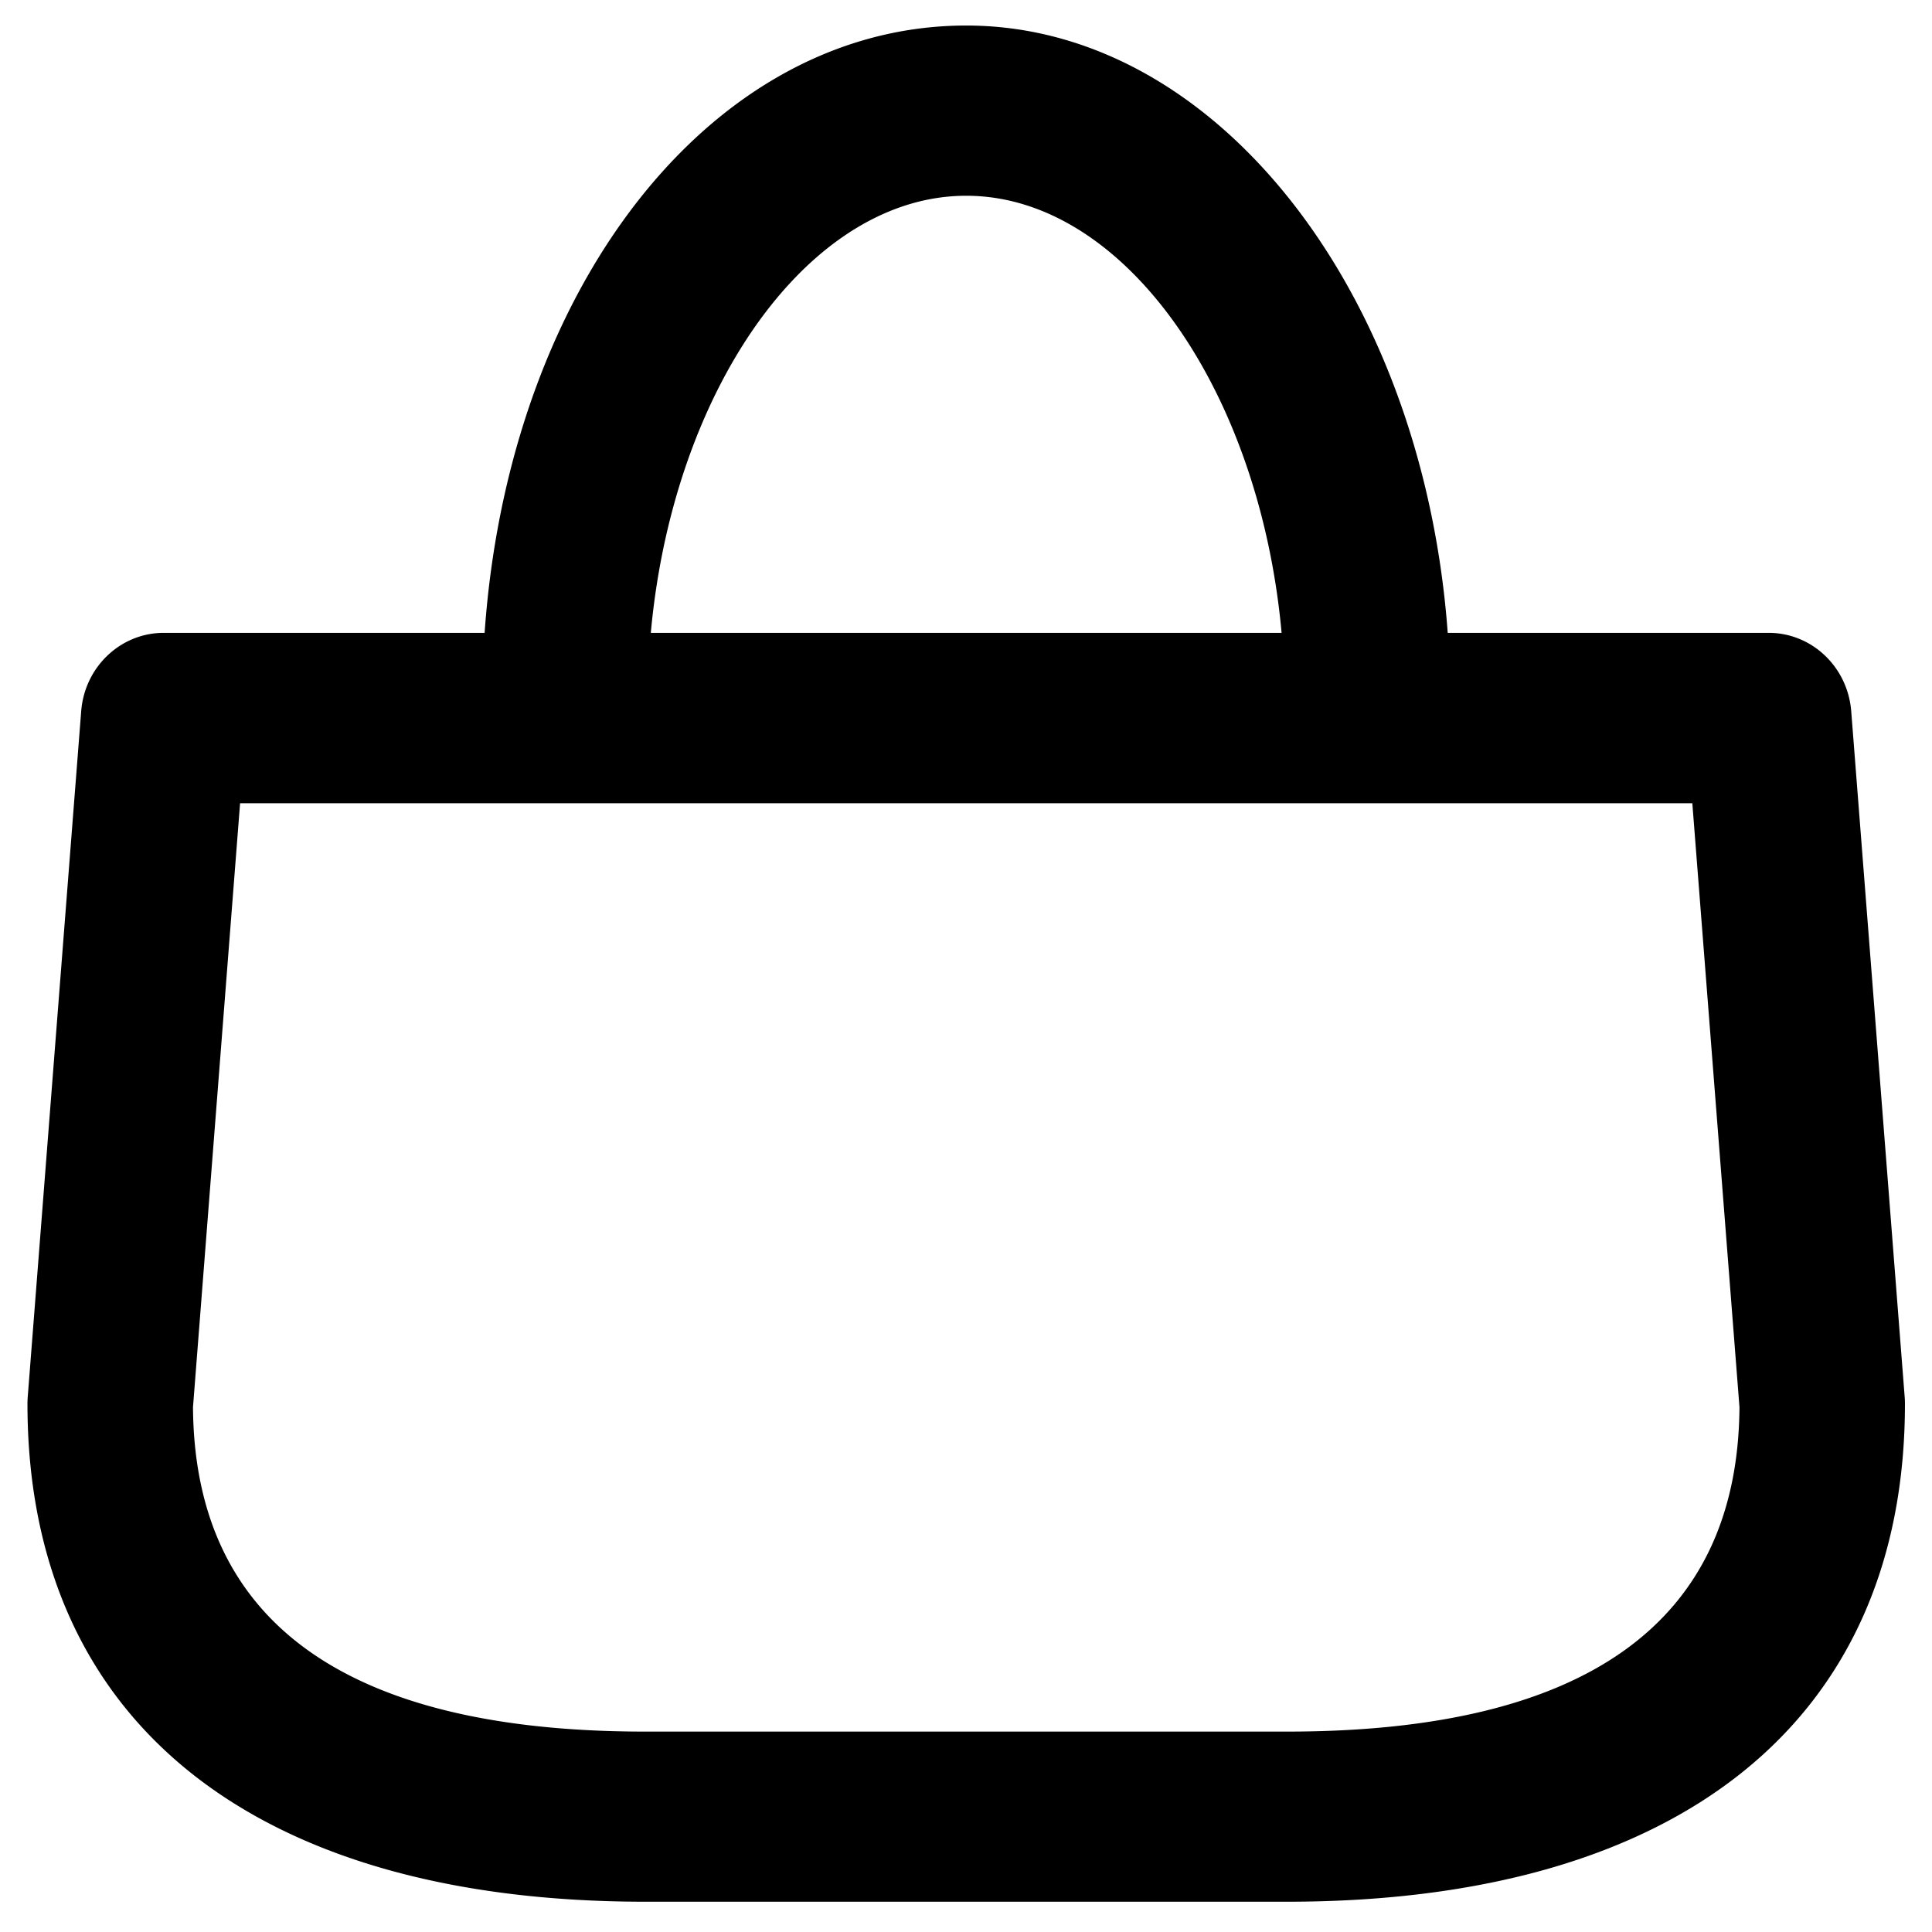 <?xml version="1.0" encoding="UTF-8"?>
<svg xmlns="http://www.w3.org/2000/svg" class="svg-icon" style="width: 1em; height: 1em;vertical-align: middle;fill: currentColor;overflow: hidden;" viewBox="0 0 1024 1024" version="1.1">
  <path d="M724.798 417.349c-24.244 0-43.866-20.203-43.866-45.139 0-145.519-77.326-268.454-168.822-268.454-91.496 0-168.822 122.935-168.822 268.454 0 24.908-19.622 45.111-43.838 45.111-24.216 0-43.866-20.203-43.866-45.111 0-201.119 112.668-358.677 256.526-358.677 141.45 0 256.554 160.906 256.554 358.677 0 24.908-19.65 45.111-43.866 45.111zM682.205 1007.948H341.988c-208.093 0-327.431-96.173-327.431-263.888a47.049 47.049 0 0 1 0.138-3.598l28.34-363.52c1.827-23.441 20.867-41.514 43.728-41.514h850.695c22.86 0 41.873 18.072 43.728 41.514l28.34 363.52c0.111 1.19 0.138 2.408 0.138 3.598 0 167.715-119.338 263.888-327.403 263.888zM102.289 745.859c0.803 114.079 81.422 171.921 239.671 171.921h340.272c158.277 0 238.896-57.842 239.727-171.921l-24.991-320.125H127.253l-24.963 320.125z"></path>
</svg>
